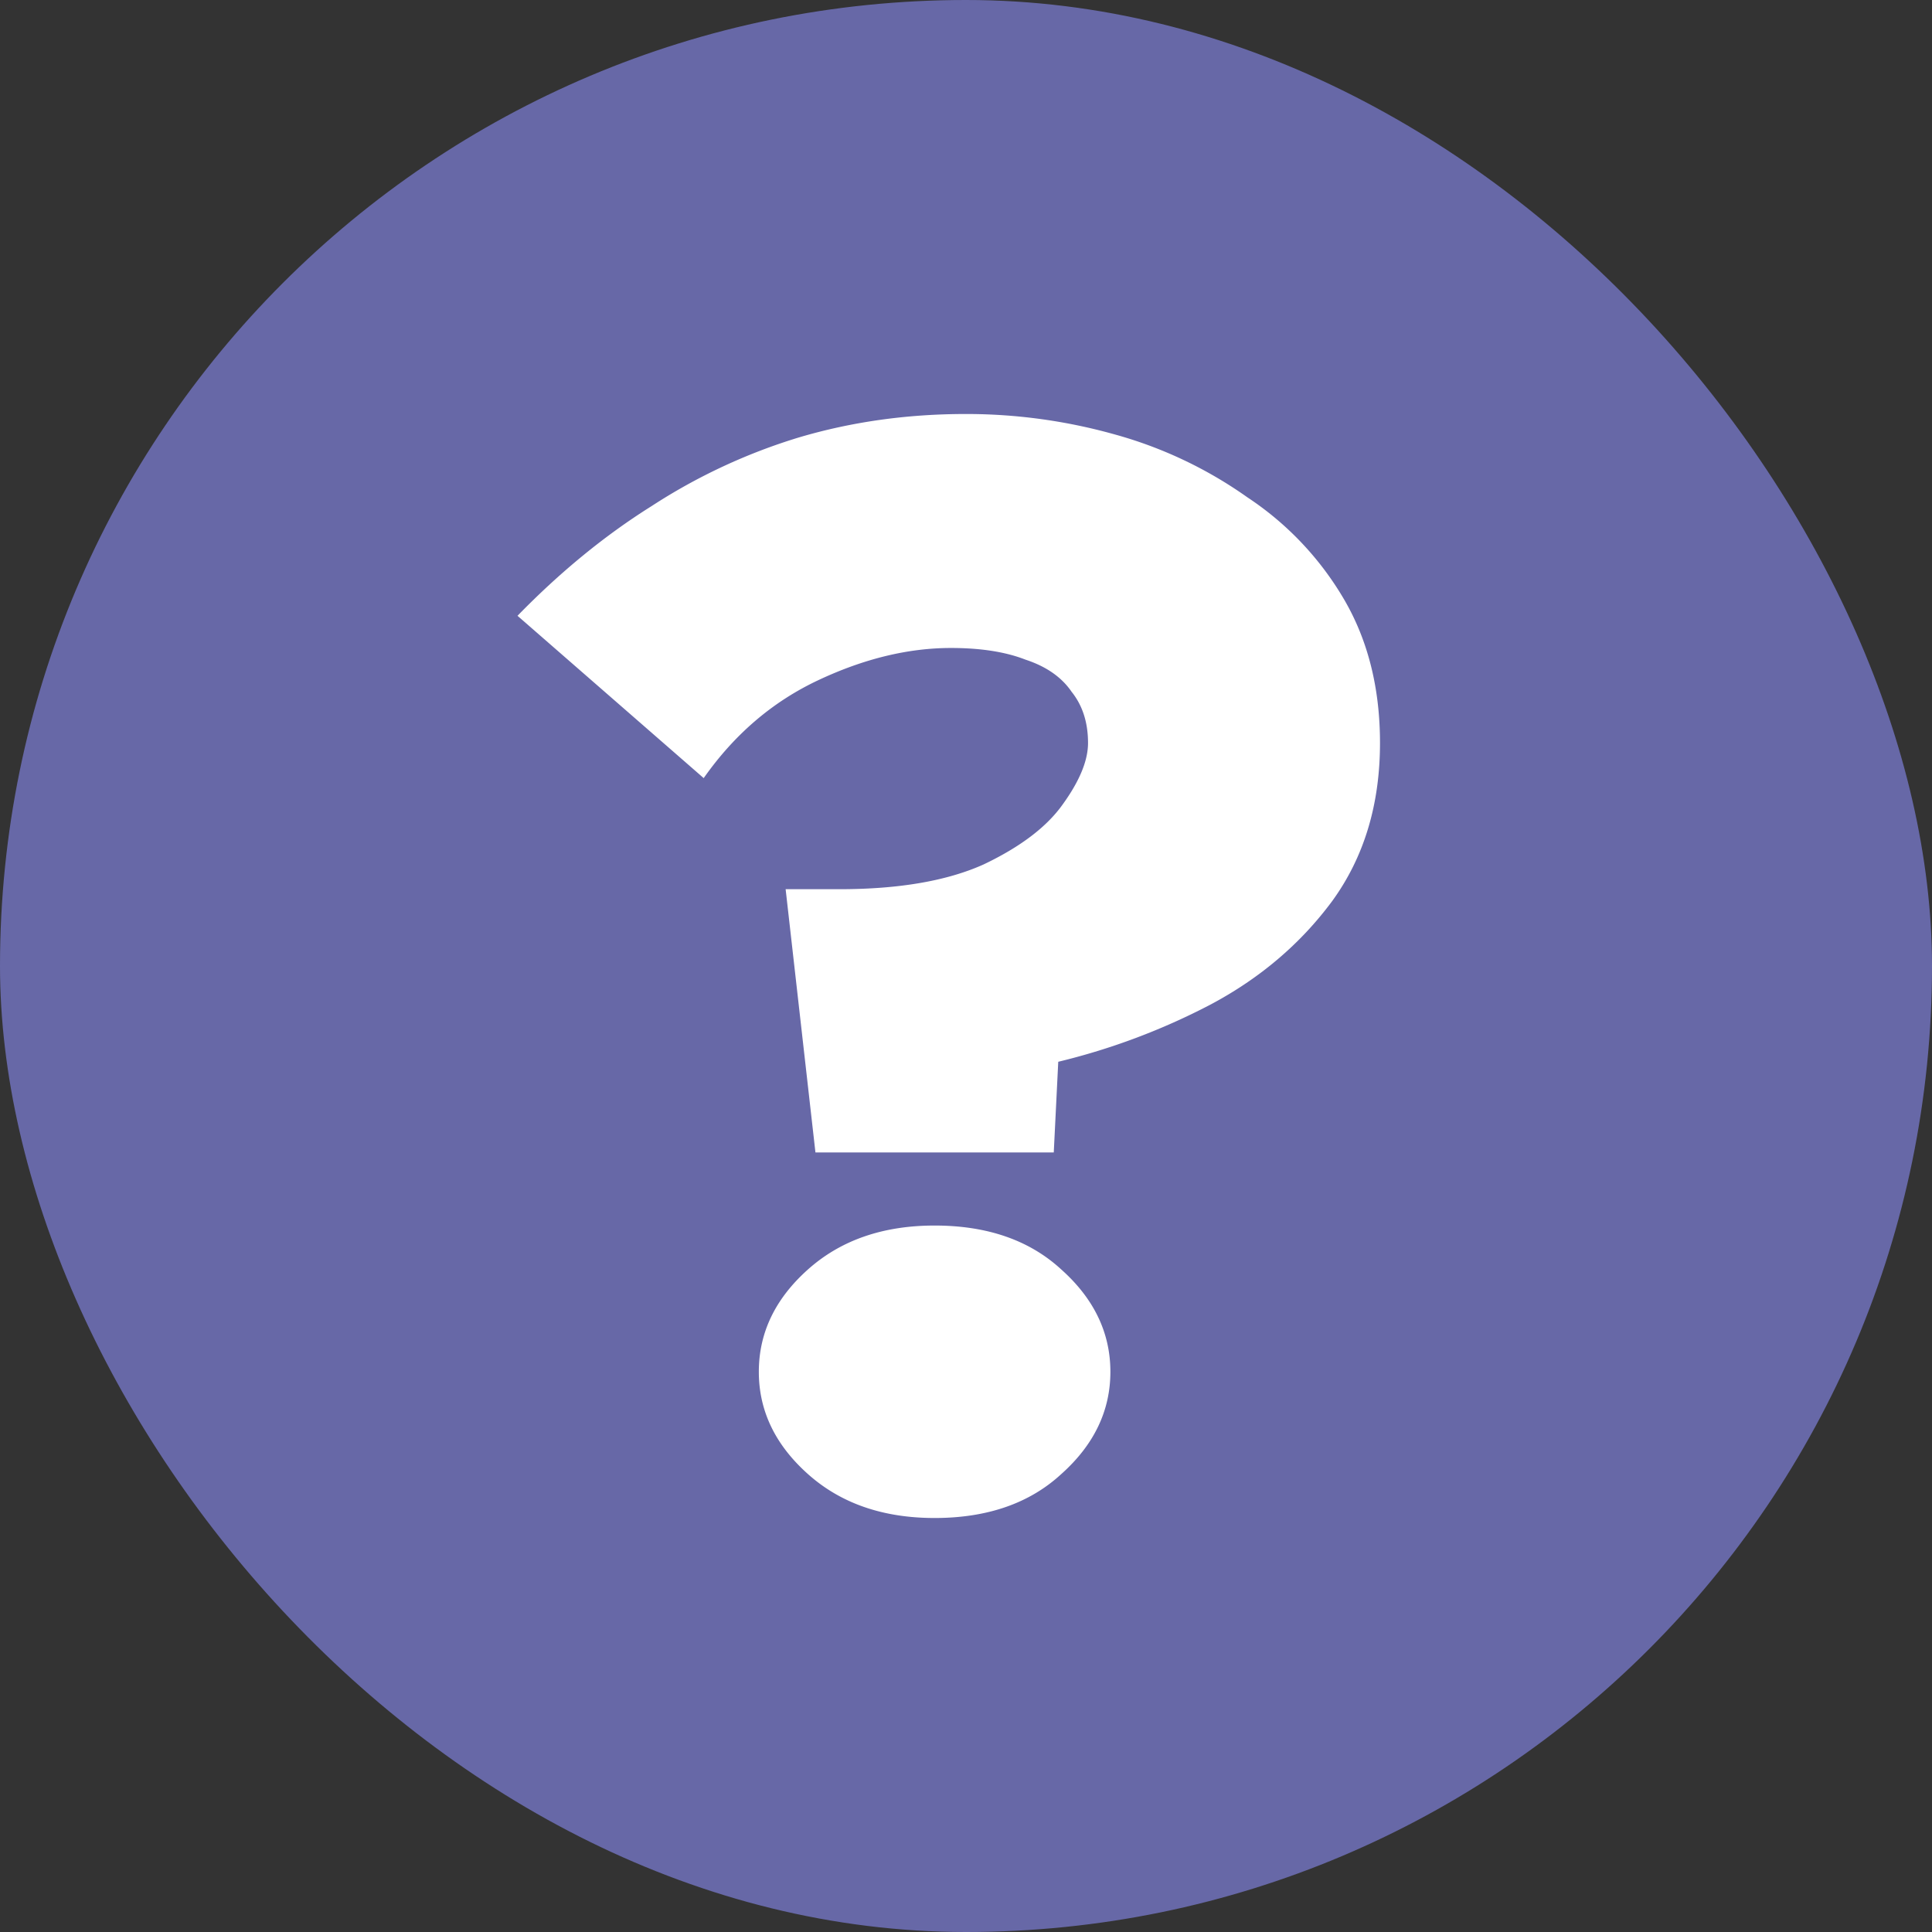 <svg width="56" height="56" fill="none" xmlns="http://www.w3.org/2000/svg"><rect width="100%" height="100%" fill="#333333" stroke="none"/><rect width="56" height="56" rx="28" fill="#6768A7"/><path d="M31.537 21.536c0 .509-.244 1.102-.734 1.78-.46.65-1.223 1.23-2.288 1.738-1.065.48-2.462.72-4.189.72h-1.554l.864 7.63h6.908l.13-2.628a19.27 19.27 0 0 0 4.404-1.653c1.439-.763 2.62-1.766 3.54-3.01.921-1.27 1.382-2.796 1.382-4.577 0-1.582-.345-2.966-1.036-4.153a8.978 8.978 0 0 0-2.807-2.967 12.299 12.299 0 0 0-3.843-1.823A15.914 15.914 0 0 0 27.997 12c-1.699 0-3.31.226-4.836.678a16.745 16.745 0 0 0-4.275 1.992c-1.353.848-2.648 1.908-3.886 3.179l5.397 4.705c.893-1.272 2-2.218 3.325-2.84 1.324-.622 2.605-.932 3.843-.932.863 0 1.583.113 2.159.338.604.198 1.05.51 1.338.933.317.396.475.89.475 1.483zm-9.542 18.226c0 1.13.475 2.119 1.425 2.966.95.848 2.173 1.272 3.67 1.272 1.525 0 2.749-.424 3.67-1.272.95-.847 1.425-1.836 1.425-2.966 0-1.13-.475-2.12-1.425-2.967-.921-.848-2.145-1.272-3.67-1.272-1.497 0-2.72.424-3.67 1.272-.95.847-1.425 1.836-1.425 2.967z" fill="#fff"/></svg>